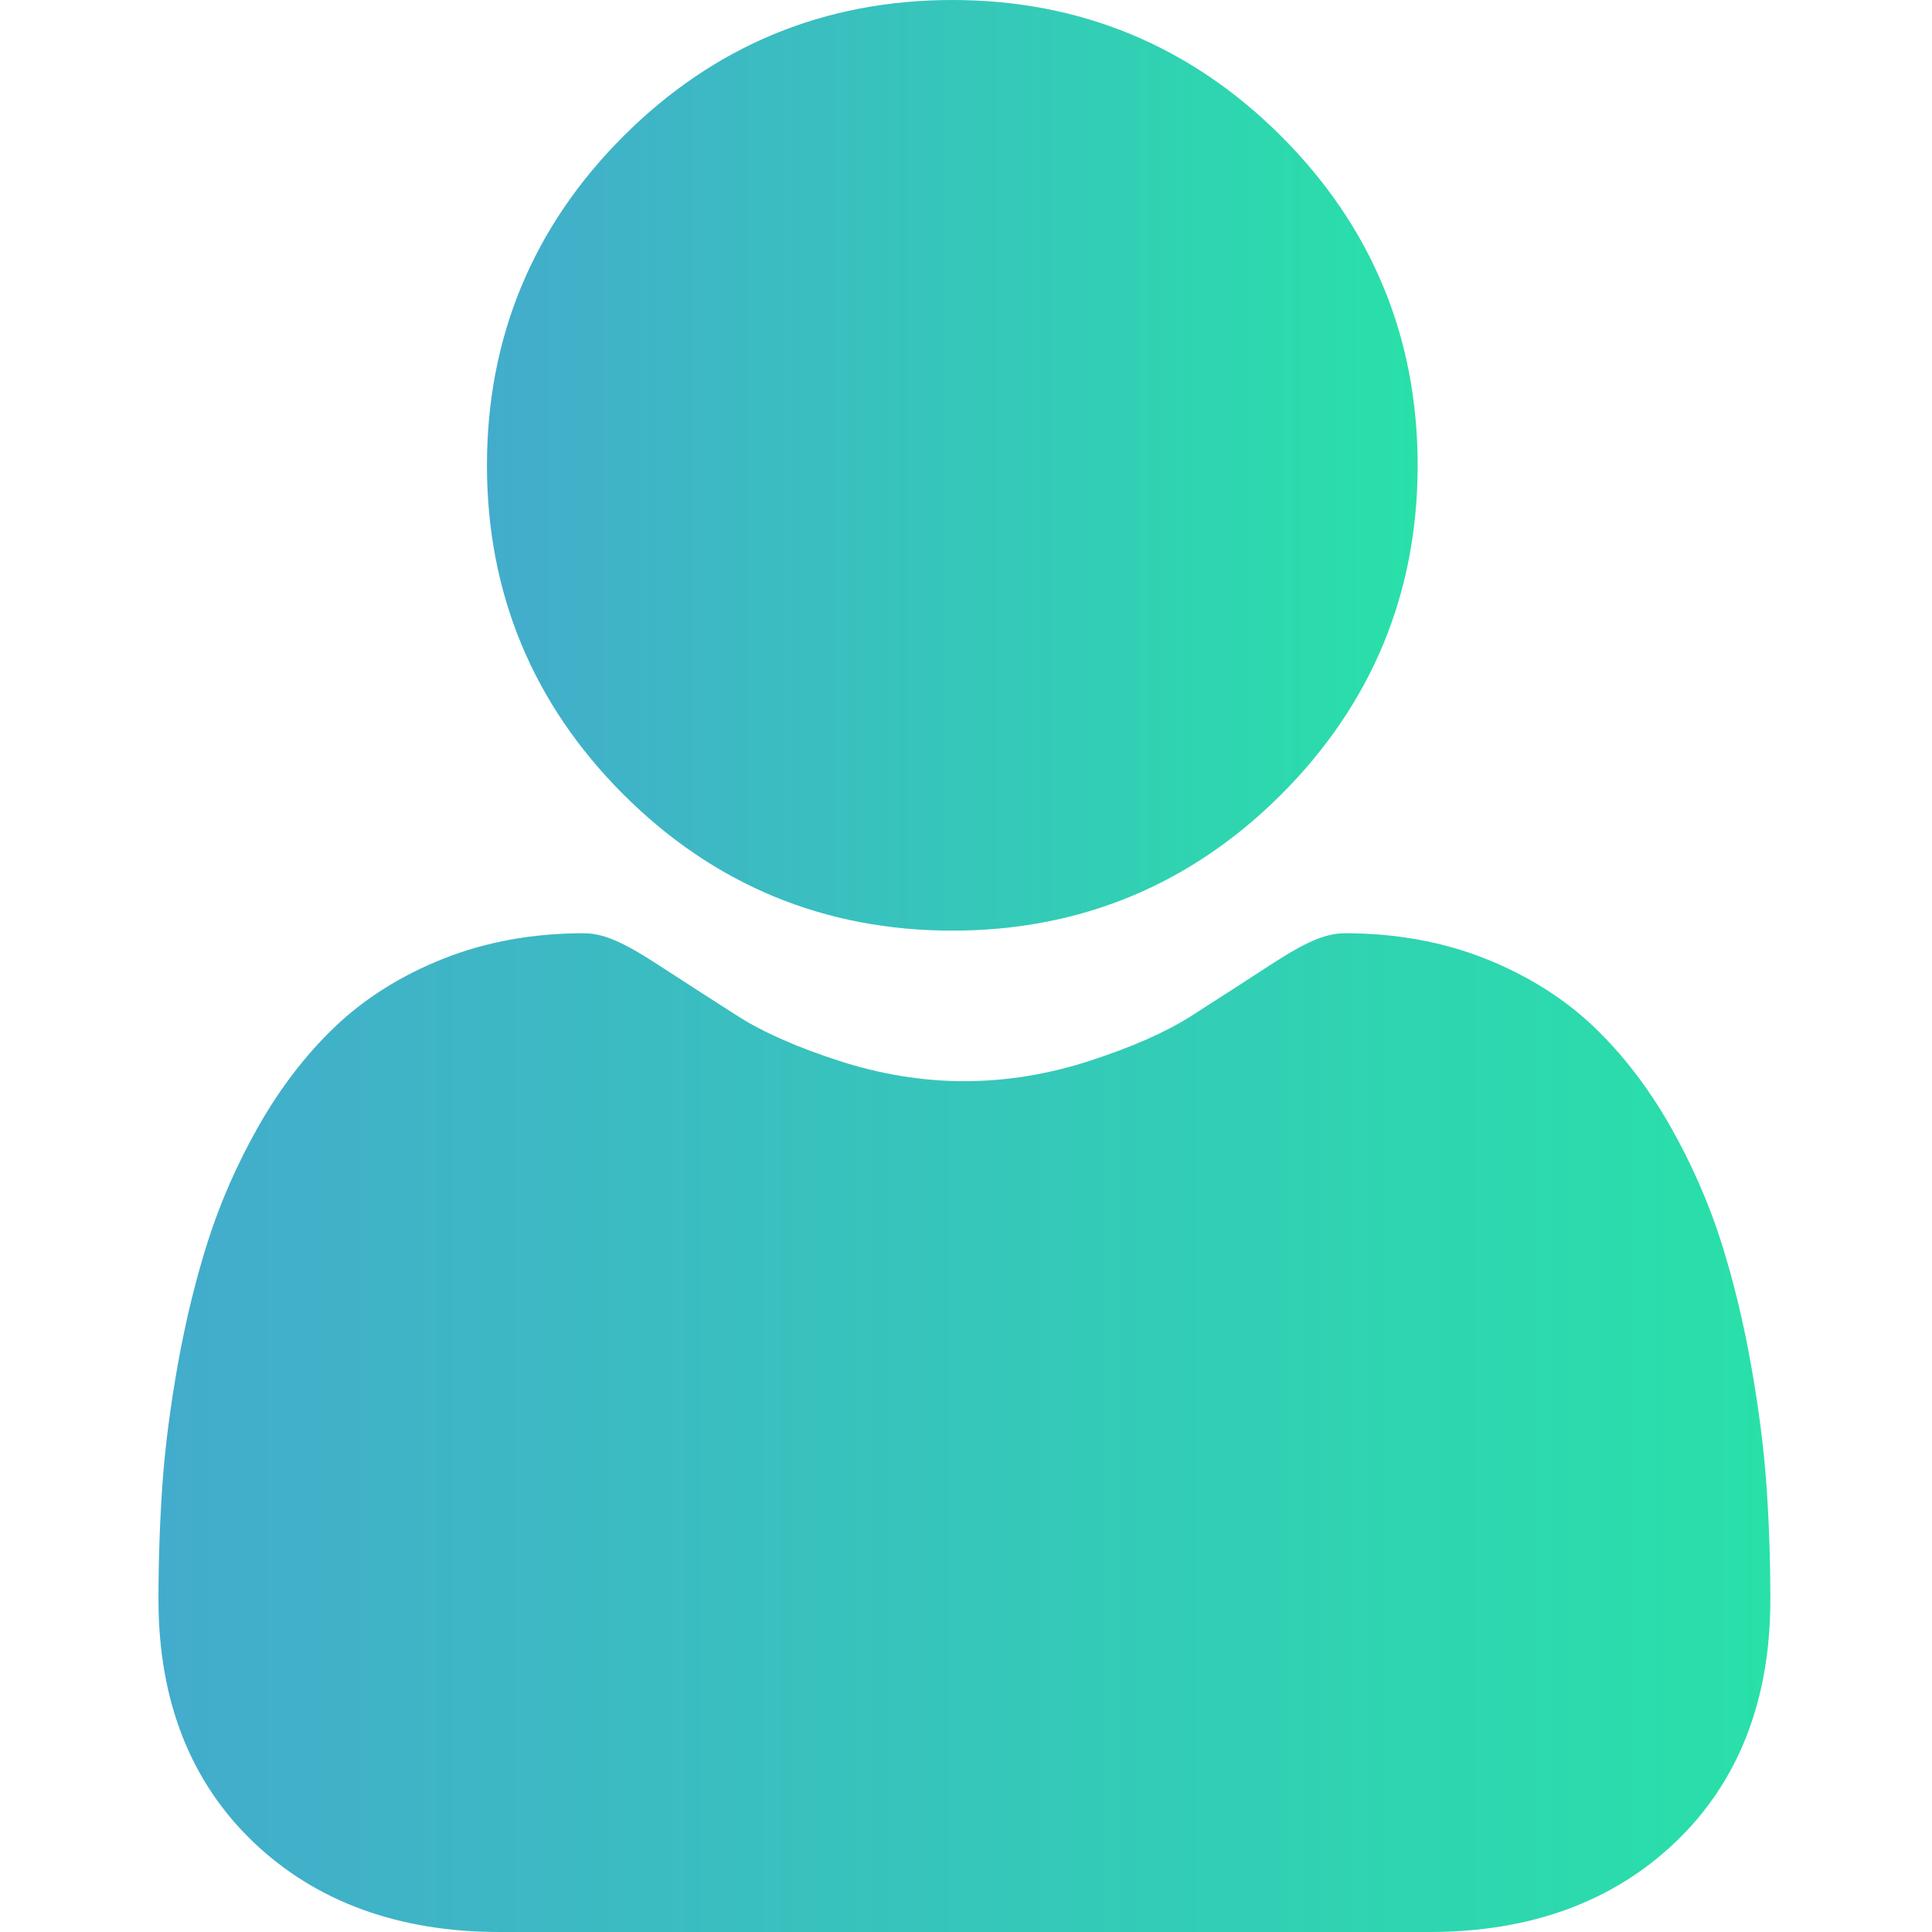 <svg xmlns="http://www.w3.org/2000/svg" width="40" height="40" viewBox="0 0 40 40" fill="none"><g clip-path="url(#clip0_4458_606)"><path d="M19.716 19.268C22.363 19.268 24.656 18.319 26.529 16.446C28.401 14.573 29.351 12.281 29.351 9.634C29.351 6.987 28.401 4.695 26.528 2.822C24.655 0.949 22.363 0 19.716 0C17.069 0 14.777 0.949 12.905 2.822C11.032 4.695 10.082 6.987 10.082 9.634C10.082 12.281 11.032 14.573 12.905 16.446C14.778 18.319 17.07 19.268 19.716 19.268Z" fill="url(#paint0_linear_4458_606)"></path><path d="M36.573 30.758C36.519 29.979 36.409 29.128 36.248 28.231C36.086 27.326 35.877 26.471 35.627 25.689C35.368 24.882 35.017 24.084 34.582 23.319C34.131 22.526 33.601 21.835 33.007 21.267C32.385 20.672 31.624 20.194 30.744 19.845C29.867 19.498 28.895 19.322 27.855 19.322C27.447 19.322 27.052 19.489 26.289 19.986C25.82 20.292 25.271 20.646 24.658 21.038C24.134 21.372 23.424 21.684 22.548 21.968C21.692 22.244 20.824 22.385 19.966 22.385C19.109 22.385 18.241 22.244 17.385 21.968C16.509 21.685 15.799 21.372 15.276 21.038C14.669 20.65 14.119 20.296 13.643 19.986C12.881 19.489 12.486 19.322 12.078 19.322C11.038 19.322 10.066 19.498 9.189 19.845C8.31 20.193 7.548 20.671 6.926 21.267C6.332 21.836 5.802 22.526 5.351 23.319C4.917 24.084 4.565 24.881 4.307 25.69C4.057 26.471 3.848 27.326 3.685 28.231C3.524 29.127 3.415 29.978 3.361 30.759C3.308 31.524 3.281 32.319 3.281 33.121C3.281 35.209 3.945 36.899 5.254 38.146C6.547 39.376 8.257 40 10.337 40H29.598C31.678 40 33.388 39.377 34.681 38.146C35.99 36.9 36.653 35.21 36.653 33.121C36.653 32.315 36.626 31.52 36.573 30.758Z" fill="url(#paint1_linear_4458_606)"></path></g><defs><linearGradient id="paint0_linear_4458_606" x1="10.082" y1="9.634" x2="29.351" y2="9.634" gradientUnits="userSpaceOnUse"><stop stop-color="#43ACCC"></stop><stop offset="1" stop-color="#29E0A9"></stop></linearGradient><linearGradient id="paint1_linear_4458_606" x1="3.281" y1="29.661" x2="36.653" y2="29.661" gradientUnits="userSpaceOnUse"><stop stop-color="#43ACCC"></stop><stop offset="1" stop-color="#29E0A9"></stop></linearGradient><clipPath id="clip0_4458_606"><rect width="40" height="40" fill="white"></rect></clipPath></defs></svg>